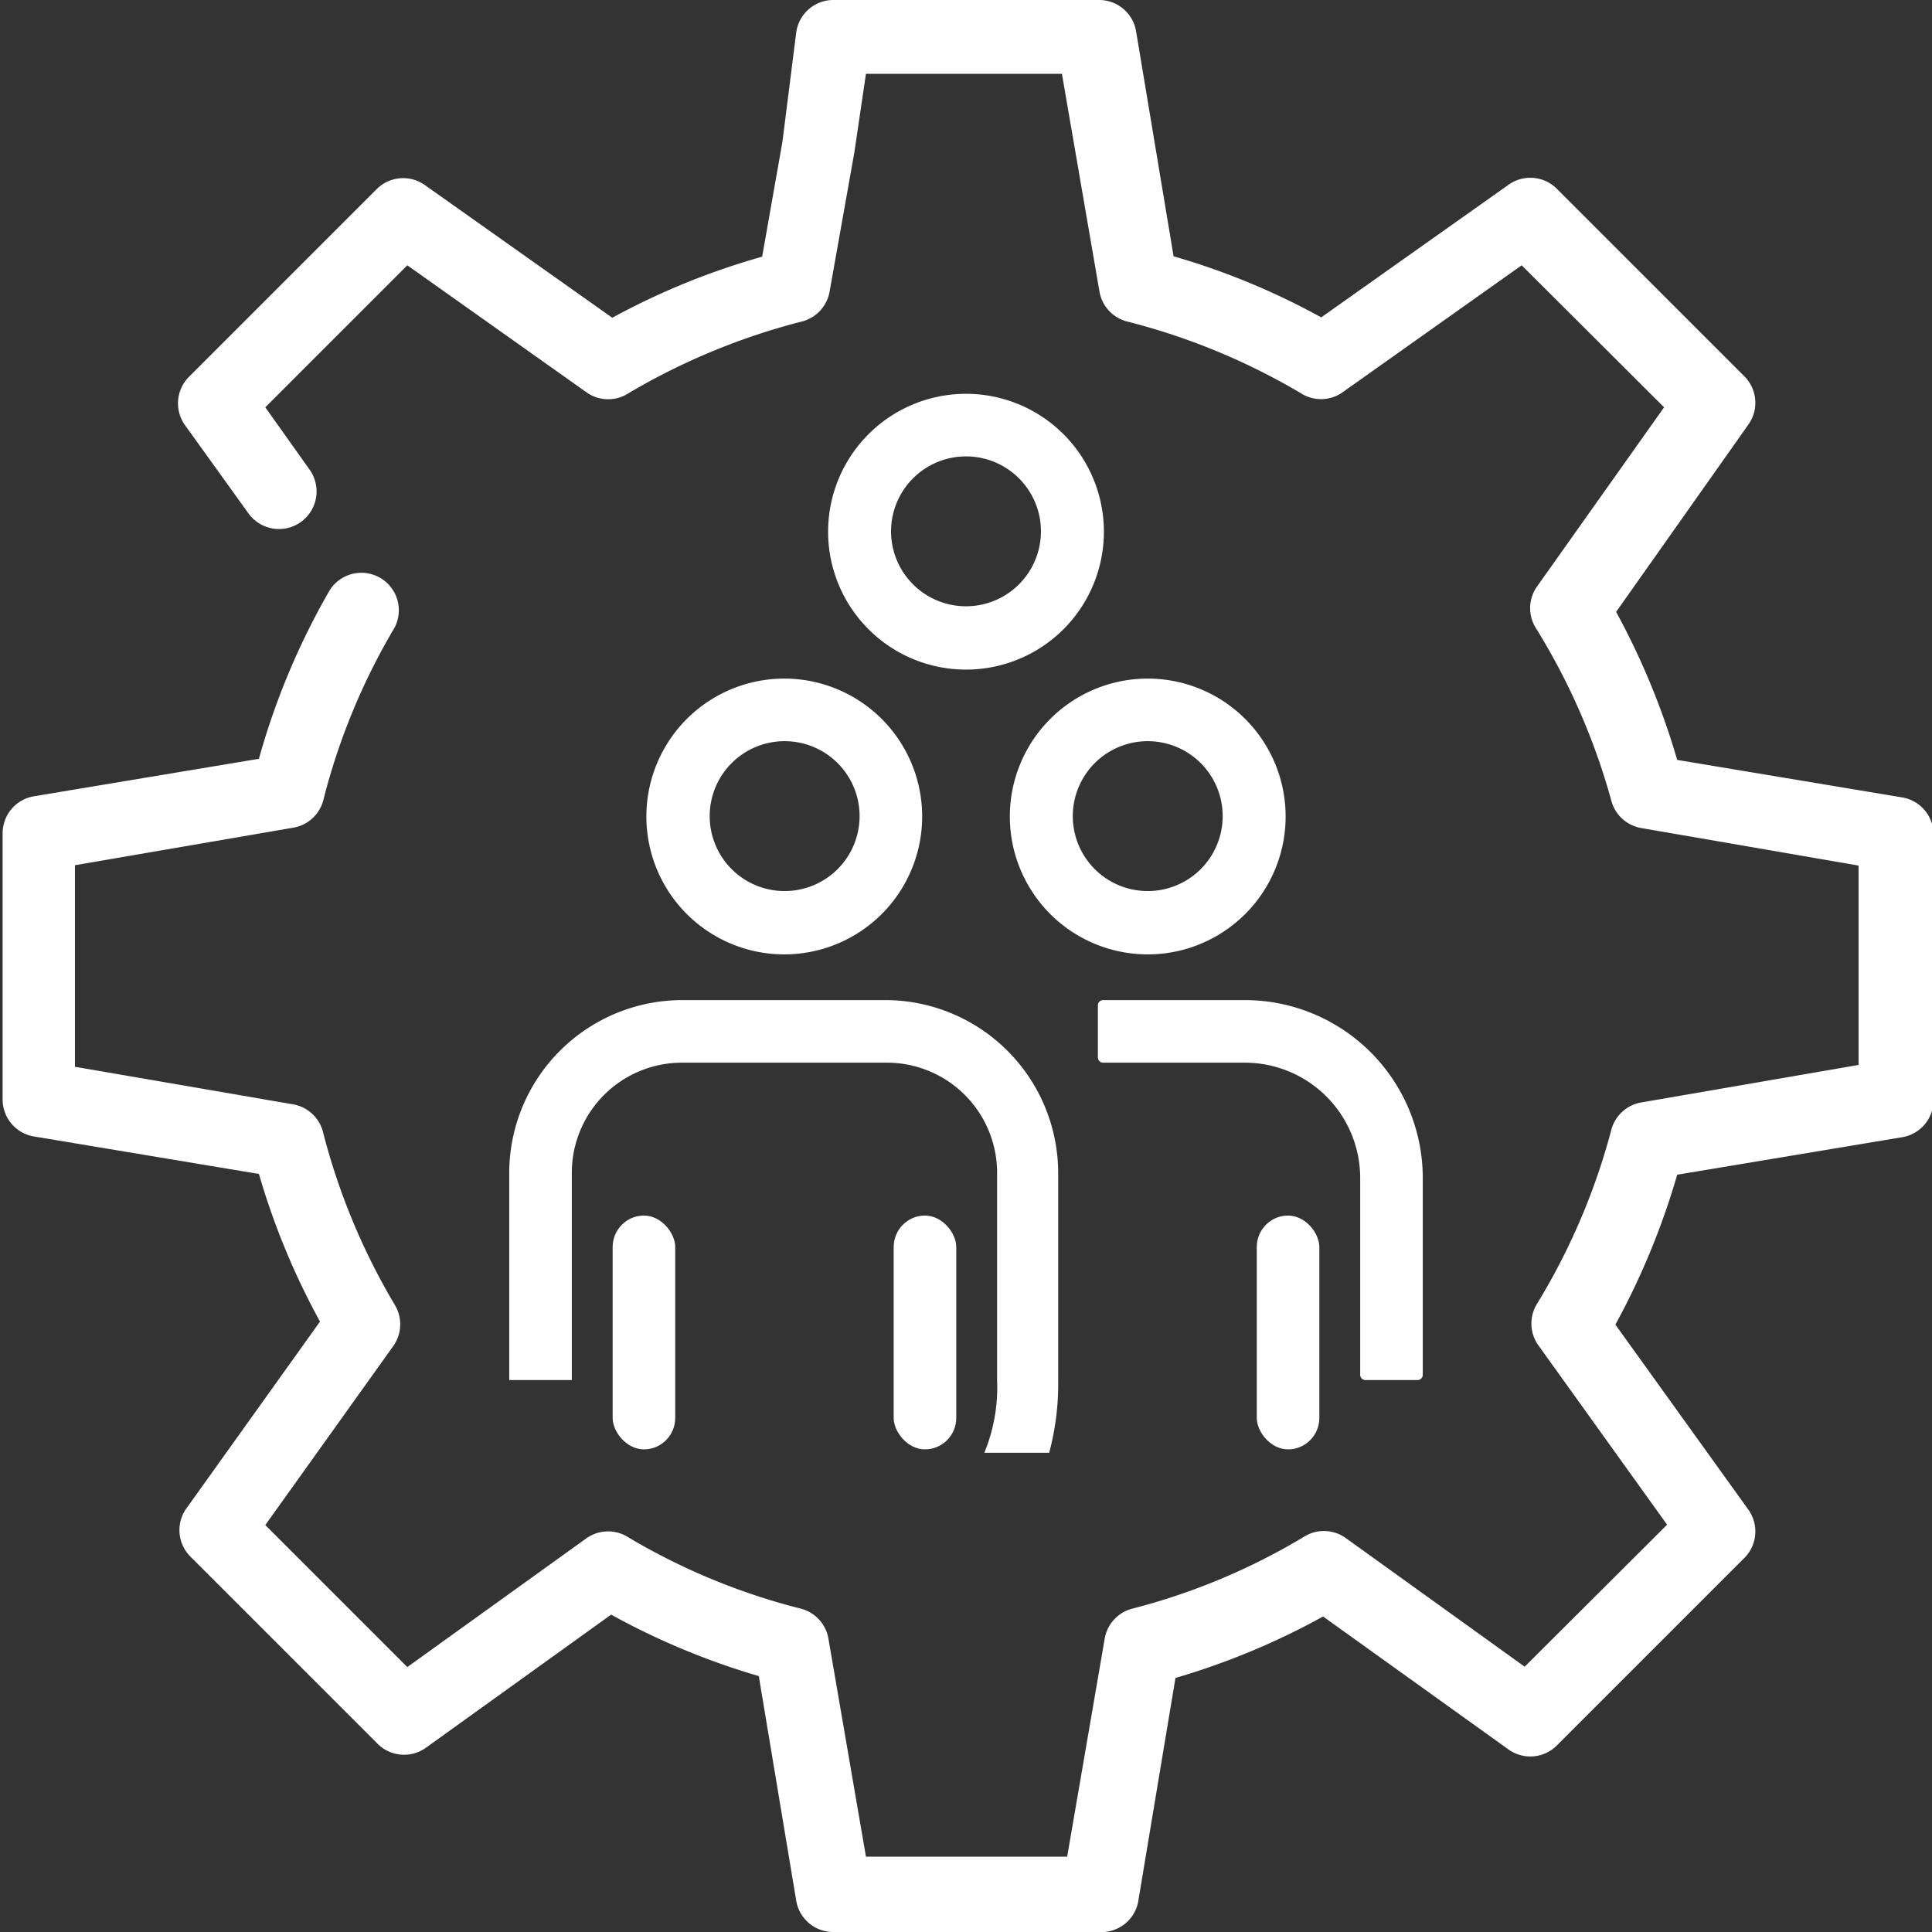 <svg xmlns="http://www.w3.org/2000/svg" viewBox="0 0 51.56 51.56"><rect x="0" y="0" width="51.56" height="51.56" fill="#333333" stroke="none"/><defs><style>.cls-1{fill:#fff;}</style></defs><g id="Calque_2" data-name="Calque 2"><g id="Couleur_d_arrière-plan" data-name="Couleur d’arrière-plan"><path class="cls-1" d="M29.32,51.56H22.25a1,1,0,0,1-1-.83l-1-6a19.4,19.4,0,0,1-3.94-1.64l-4.94,3.55a1,1,0,0,1-1.3-.11l-5-5A1,1,0,0,1,5,40.22l3.54-4.95a19.47,19.47,0,0,1-1.63-3.94l-6-1a1,1,0,0,1-.84-1V22.25a1,1,0,0,1,.84-1l6-1A19.35,19.35,0,0,1,8.8,15.75a1,1,0,0,1,1.73,1,17.32,17.32,0,0,0-1.9,4.6,1,1,0,0,1-.81.74L2,23.09v5.38l5.81,1a1,1,0,0,1,.81.74,17.5,17.5,0,0,0,1.92,4.62,1,1,0,0,1-.05,1.1L7.08,40.7l3.79,3.79,4.77-3.43a1,1,0,0,1,1.1-.05,17.24,17.24,0,0,0,4.63,1.92,1,1,0,0,1,.74.81l1,5.81h5.37l1-5.81a1,1,0,0,1,.74-.81A17.17,17.17,0,0,0,34.82,41a1,1,0,0,1,1.1.05l4.77,3.43,3.8-3.79-3.43-4.78a1,1,0,0,1-.05-1.1A17.48,17.48,0,0,0,43,30.16a1,1,0,0,1,.81-.74l5.79-1V23.1l-5.79-1a1,1,0,0,1-.81-.74A17.6,17.6,0,0,0,41,16.78a1,1,0,0,1,0-1.1l3.41-4.81-3.8-3.79-4.81,3.41a1,1,0,0,1-1.09,0,17.6,17.6,0,0,0-4.63-1.91,1,1,0,0,1-.74-.81l-1-5.8H23.11l-.31,2.1-.66,3.71a1,1,0,0,1-.74.8,17.67,17.67,0,0,0-4.62,1.91,1,1,0,0,1-1.1,0L10.87,7.08,7.08,10.87l1.18,1.66A1,1,0,1,1,6.63,13.7L4.94,11.35a1,1,0,0,1,.11-1.3l5-5a1,1,0,0,1,1.29-.11l5,3.54a19.3,19.3,0,0,1,4-1.63l.54-3.06L21.25.86a1,1,0,0,1,1-.86h7.07a1,1,0,0,1,1,.84l1,6a19.14,19.14,0,0,1,3.94,1.63l5-3.54a1,1,0,0,1,1.29.11l5,5a1,1,0,0,1,.11,1.29l-3.53,5a19.79,19.79,0,0,1,1.63,3.95l6,1a1,1,0,0,1,.84,1v7.07a1,1,0,0,1-.84,1l-6,1a19.77,19.77,0,0,1-1.65,4l3.55,4.94a1,1,0,0,1-.11,1.29l-5,5a1,1,0,0,1-1.29.11l-4.95-3.55a19.4,19.4,0,0,1-3.94,1.64l-1,6A1,1,0,0,1,29.32,51.56Z"/><path class="cls-1" d="M20.94,25.47a3.68,3.68,0,1,1,3.67-3.68A3.68,3.68,0,0,1,20.94,25.47Zm0-5.69a2,2,0,1,0,2,2A2,2,0,0,0,20.94,19.78Z"/><path class="cls-1" d="M23.67,26.69H18.2a4.62,4.62,0,0,0-4.61,4.61v5.53h1.67V31.3a2.94,2.94,0,0,1,2.94-2.94h5.47a2.94,2.94,0,0,1,2.94,2.94v5.53a4.61,4.61,0,0,1-.34,1.94H28a7.1,7.1,0,0,0,.24-1.94V31.3A4.62,4.62,0,0,0,23.67,26.69Z"/><rect class="cls-1" x="23.85" y="32.44" width="1.67" height="6.24" rx="0.84"/><rect class="cls-1" x="16.35" y="32.44" width="1.67" height="6.24" rx="0.84"/><path class="cls-1" d="M30.63,25.47a3.68,3.68,0,1,1,3.68-3.68A3.68,3.68,0,0,1,30.63,25.47Zm0-5.69a2,2,0,1,0,2,2A2,2,0,0,0,30.63,19.78Z"/><path class="cls-1" d="M36.3,31.44v5.25a.14.14,0,0,0,.14.14h1.39a.14.14,0,0,0,.14-.14V31.44a4.75,4.75,0,0,0-4.75-4.75H29.44a.14.14,0,0,0-.14.14v1.39a.14.14,0,0,0,.14.14h3.78A3.08,3.08,0,0,1,36.3,31.44Z"/><rect class="cls-1" x="33.54" y="32.44" width="1.67" height="6.24" rx="0.84"/><path class="cls-1" d="M25.78,17.87a3.68,3.68,0,1,1,3.68-3.68A3.68,3.68,0,0,1,25.78,17.87Zm0-5.69a2,2,0,1,0,2,2A2,2,0,0,0,25.78,12.18Z"/></g></g></svg>
